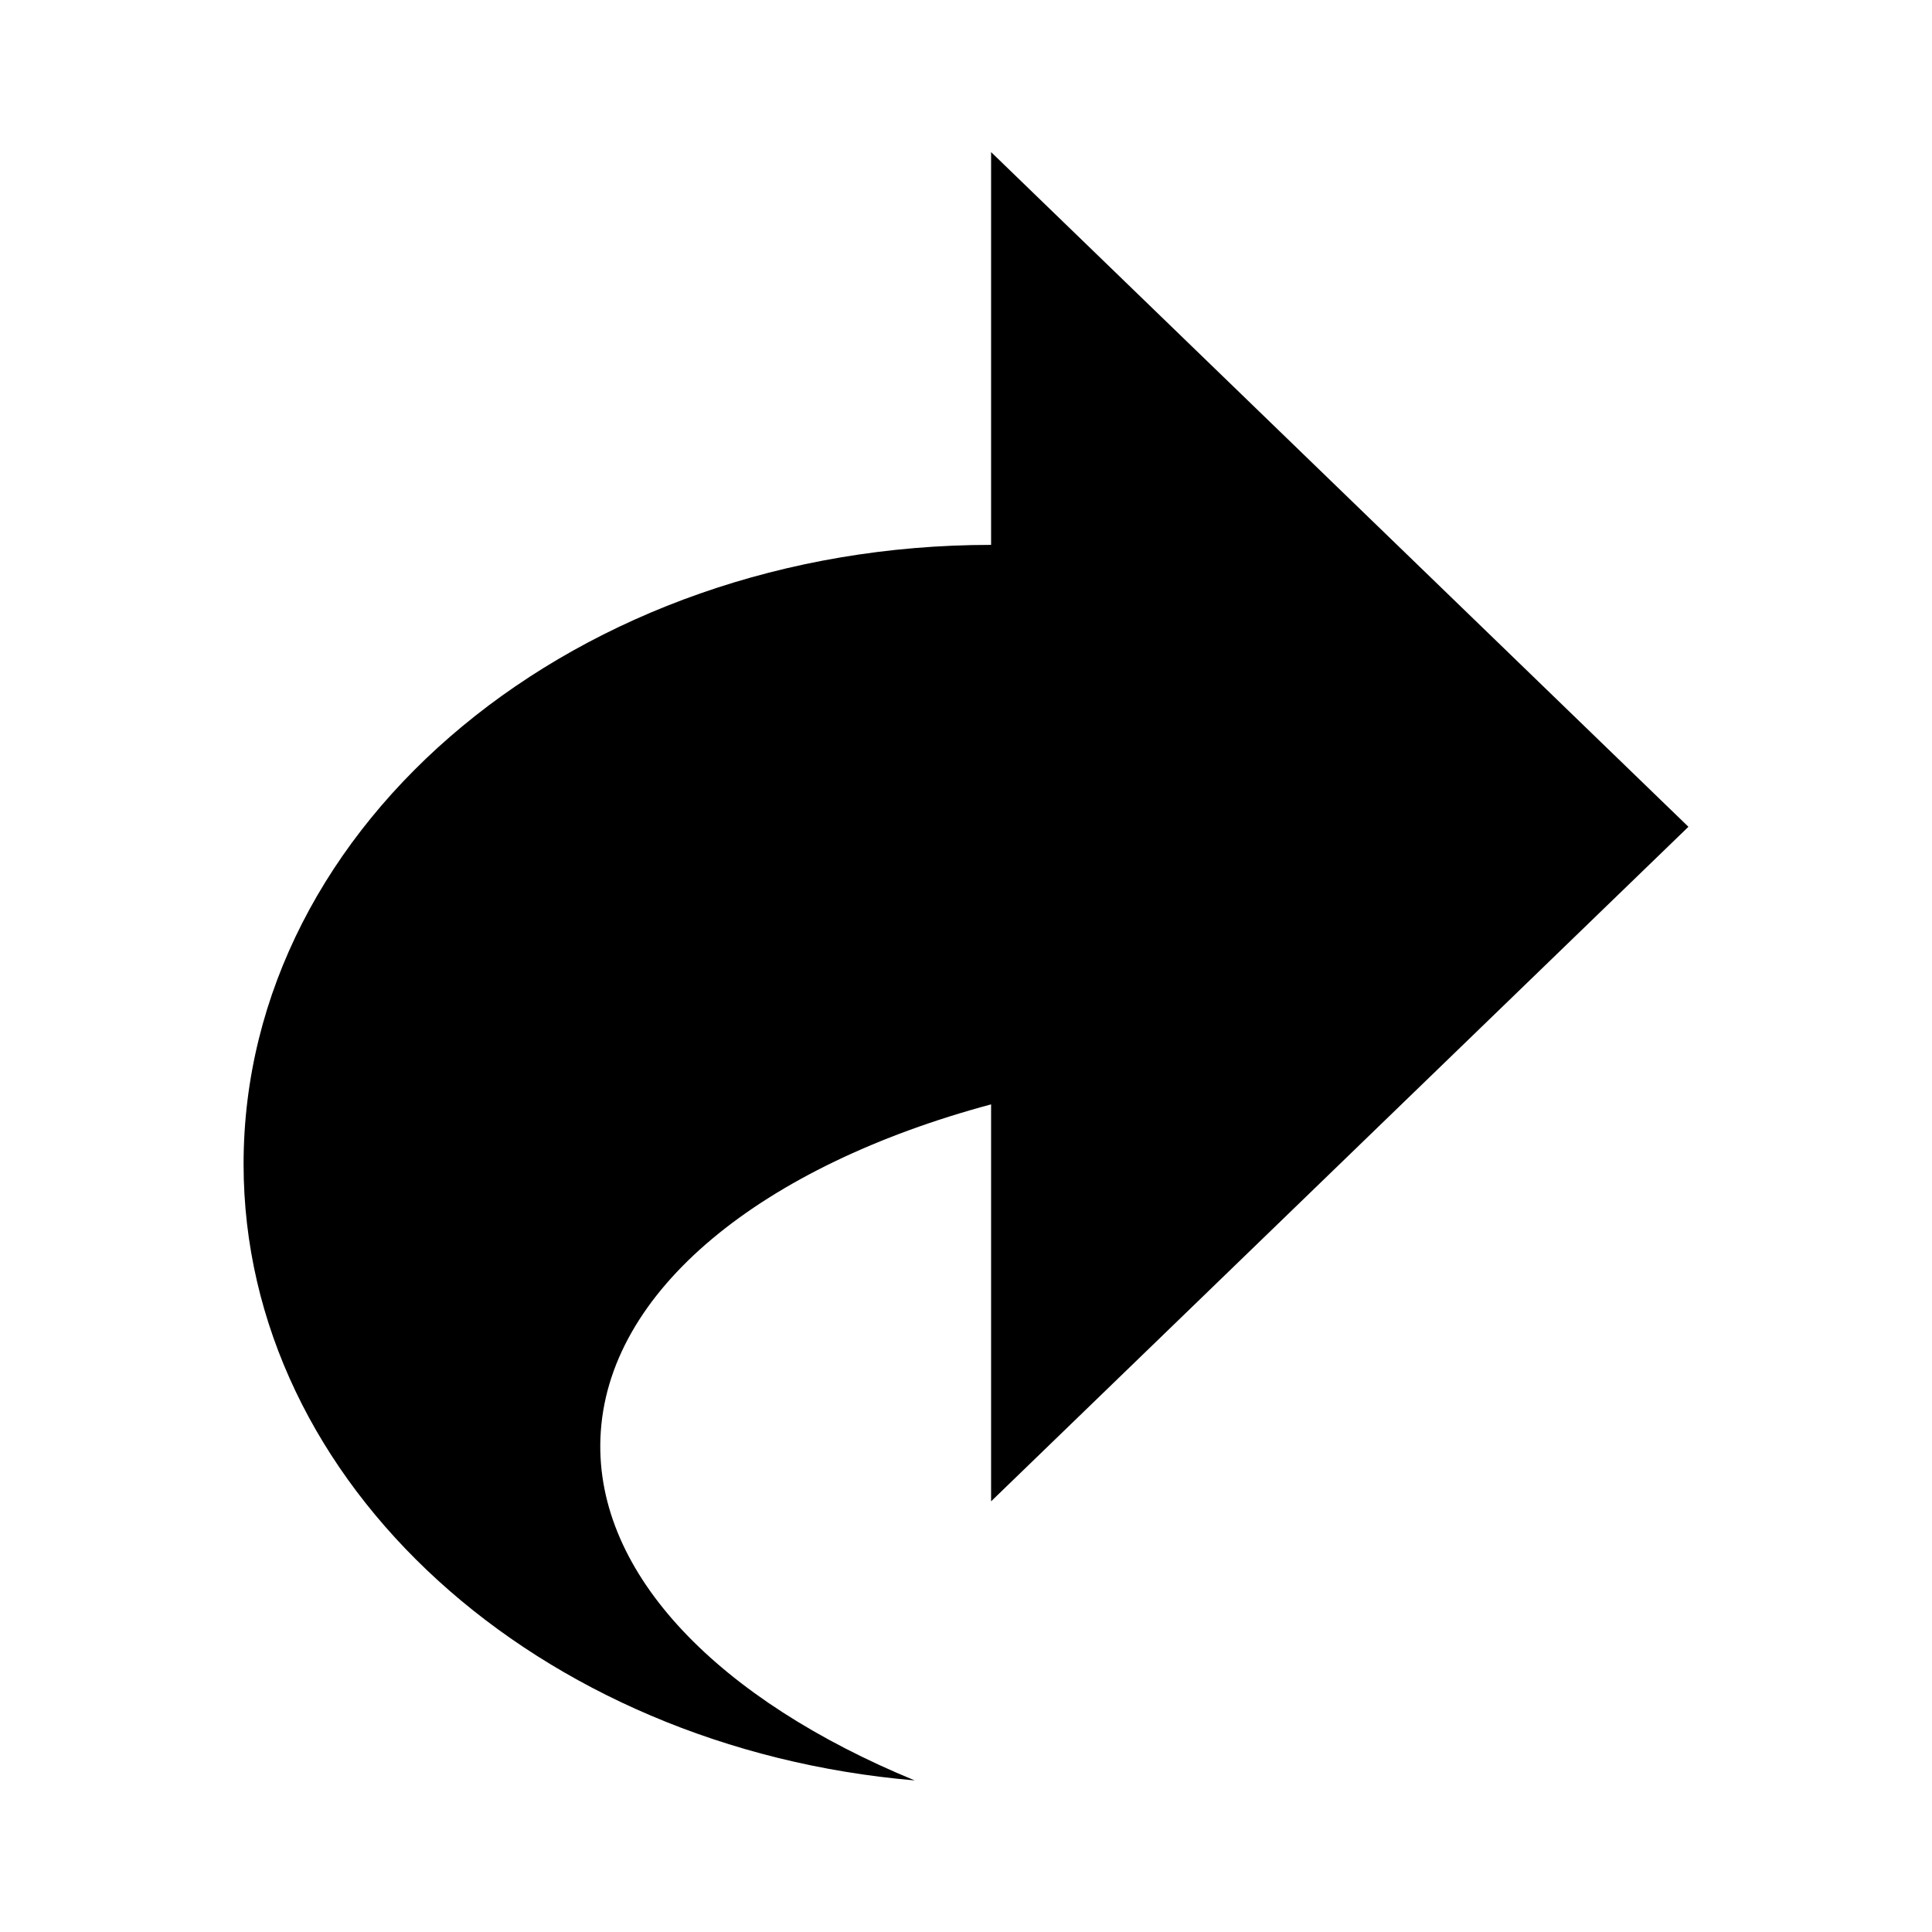 <?xml version="1.0" encoding="UTF-8"?>
<!-- Uploaded to: ICON Repo, www.svgrepo.com, Generator: ICON Repo Mixer Tools -->
<svg fill="#000000" width="800px" height="800px" version="1.1" viewBox="144 144 512 512" xmlns="http://www.w3.org/2000/svg">
 <path d="m406.65 541.87v-105.2c-60.457 16.223-102.07 49.223-103.53 88.469-1.359 36.273 31.738 69.477 83.281 90.688-99.809-8.516-177.85-78.395-177.85-163.34 0-90.688 88.672-164.09 198.1-164.09v-104.09l184.8 178.8z"/>
</svg>